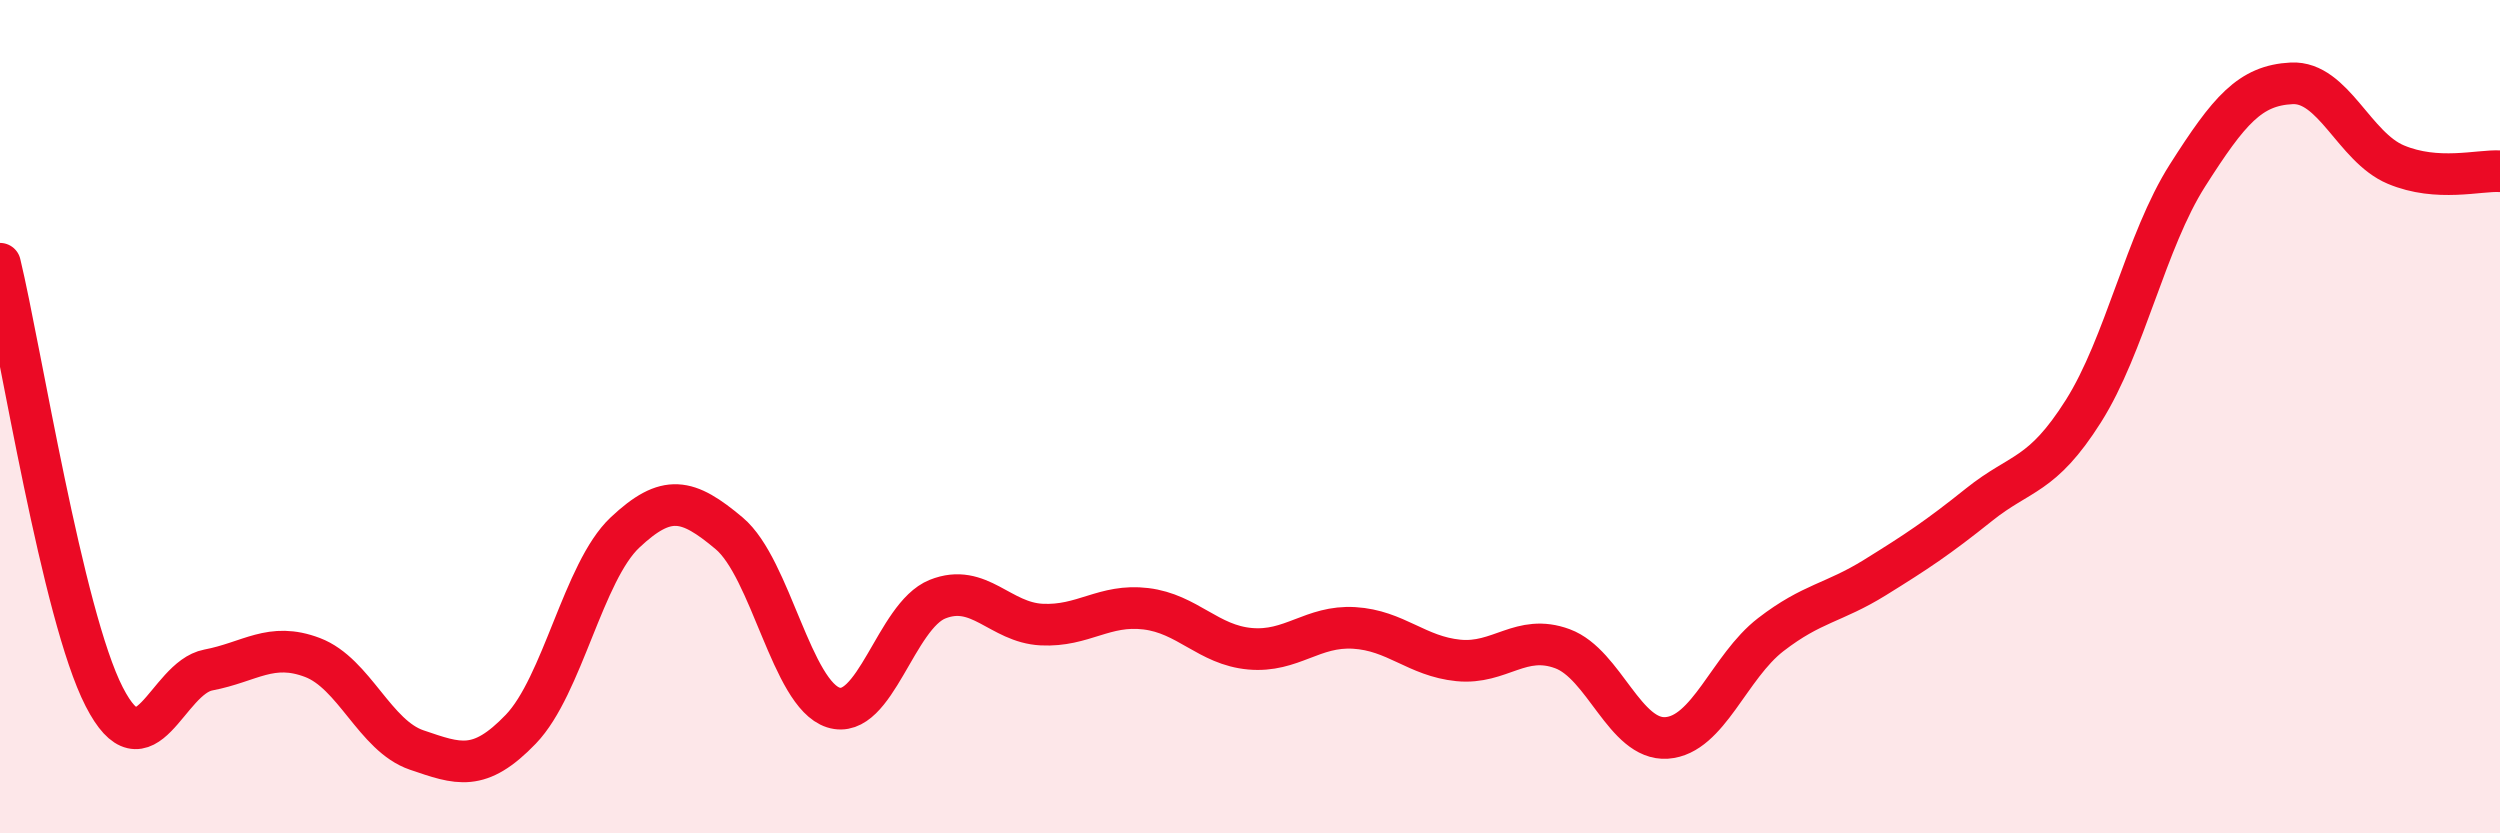 
    <svg width="60" height="20" viewBox="0 0 60 20" xmlns="http://www.w3.org/2000/svg">
      <path
        d="M 0,6.33 C 0.5,8.41 1.5,14.77 2.5,16.72 C 3.5,18.67 4,16.27 5,16.08 C 6,15.89 6.5,15.4 7.5,15.78 C 8.5,16.16 9,17.66 10,18 C 11,18.34 11.5,18.54 12.5,17.5 C 13.5,16.46 14,13.72 15,12.78 C 16,11.84 16.5,11.96 17.5,12.8 C 18.5,13.64 19,16.66 20,16.98 C 21,17.3 21.5,14.78 22.5,14.38 C 23.5,13.98 24,14.94 25,14.99 C 26,15.04 26.5,14.49 27.5,14.61 C 28.5,14.73 29,15.48 30,15.57 C 31,15.66 31.5,15.01 32.5,15.07 C 33.5,15.13 34,15.75 35,15.85 C 36,15.95 36.5,15.2 37.5,15.57 C 38.5,15.94 39,17.78 40,17.71 C 41,17.64 41.5,16 42.5,15.23 C 43.5,14.46 44,14.48 45,13.86 C 46,13.24 46.5,12.91 47.5,12.11 C 48.5,11.31 49,11.45 50,9.87 C 51,8.29 51.5,5.78 52.5,4.21 C 53.5,2.64 54,2.05 55,2 C 56,1.95 56.5,3.53 57.5,3.95 C 58.5,4.37 59.5,4.08 60,4.11L60 20L0 20Z"
        fill="#EB0A25"
        opacity="0.1"
        stroke-linecap="round"
        stroke-linejoin="round"
      />
      <path
        d="M 0,6.33 C 0.5,8.41 1.5,14.77 2.5,16.72 C 3.5,18.67 4,16.27 5,16.08 C 6,15.89 6.5,15.4 7.5,15.78 C 8.5,16.16 9,17.66 10,18 C 11,18.34 11.5,18.54 12.5,17.5 C 13.5,16.46 14,13.72 15,12.78 C 16,11.84 16.5,11.96 17.5,12.8 C 18.5,13.64 19,16.66 20,16.98 C 21,17.3 21.5,14.78 22.5,14.38 C 23.5,13.98 24,14.94 25,14.99 C 26,15.04 26.5,14.49 27.5,14.61 C 28.5,14.73 29,15.48 30,15.57 C 31,15.66 31.5,15.01 32.5,15.07 C 33.5,15.13 34,15.75 35,15.85 C 36,15.95 36.5,15.2 37.5,15.57 C 38.5,15.94 39,17.78 40,17.71 C 41,17.64 41.5,16 42.5,15.23 C 43.5,14.46 44,14.48 45,13.86 C 46,13.24 46.5,12.91 47.5,12.11 C 48.5,11.31 49,11.45 50,9.87 C 51,8.29 51.5,5.78 52.5,4.21 C 53.5,2.64 54,2.05 55,2 C 56,1.95 56.5,3.53 57.5,3.95 C 58.5,4.37 59.5,4.08 60,4.11"
        stroke="#EB0A25"
        stroke-width="1"
        fill="none"
        stroke-linecap="round"
        stroke-linejoin="round"
      />
    </svg>
  